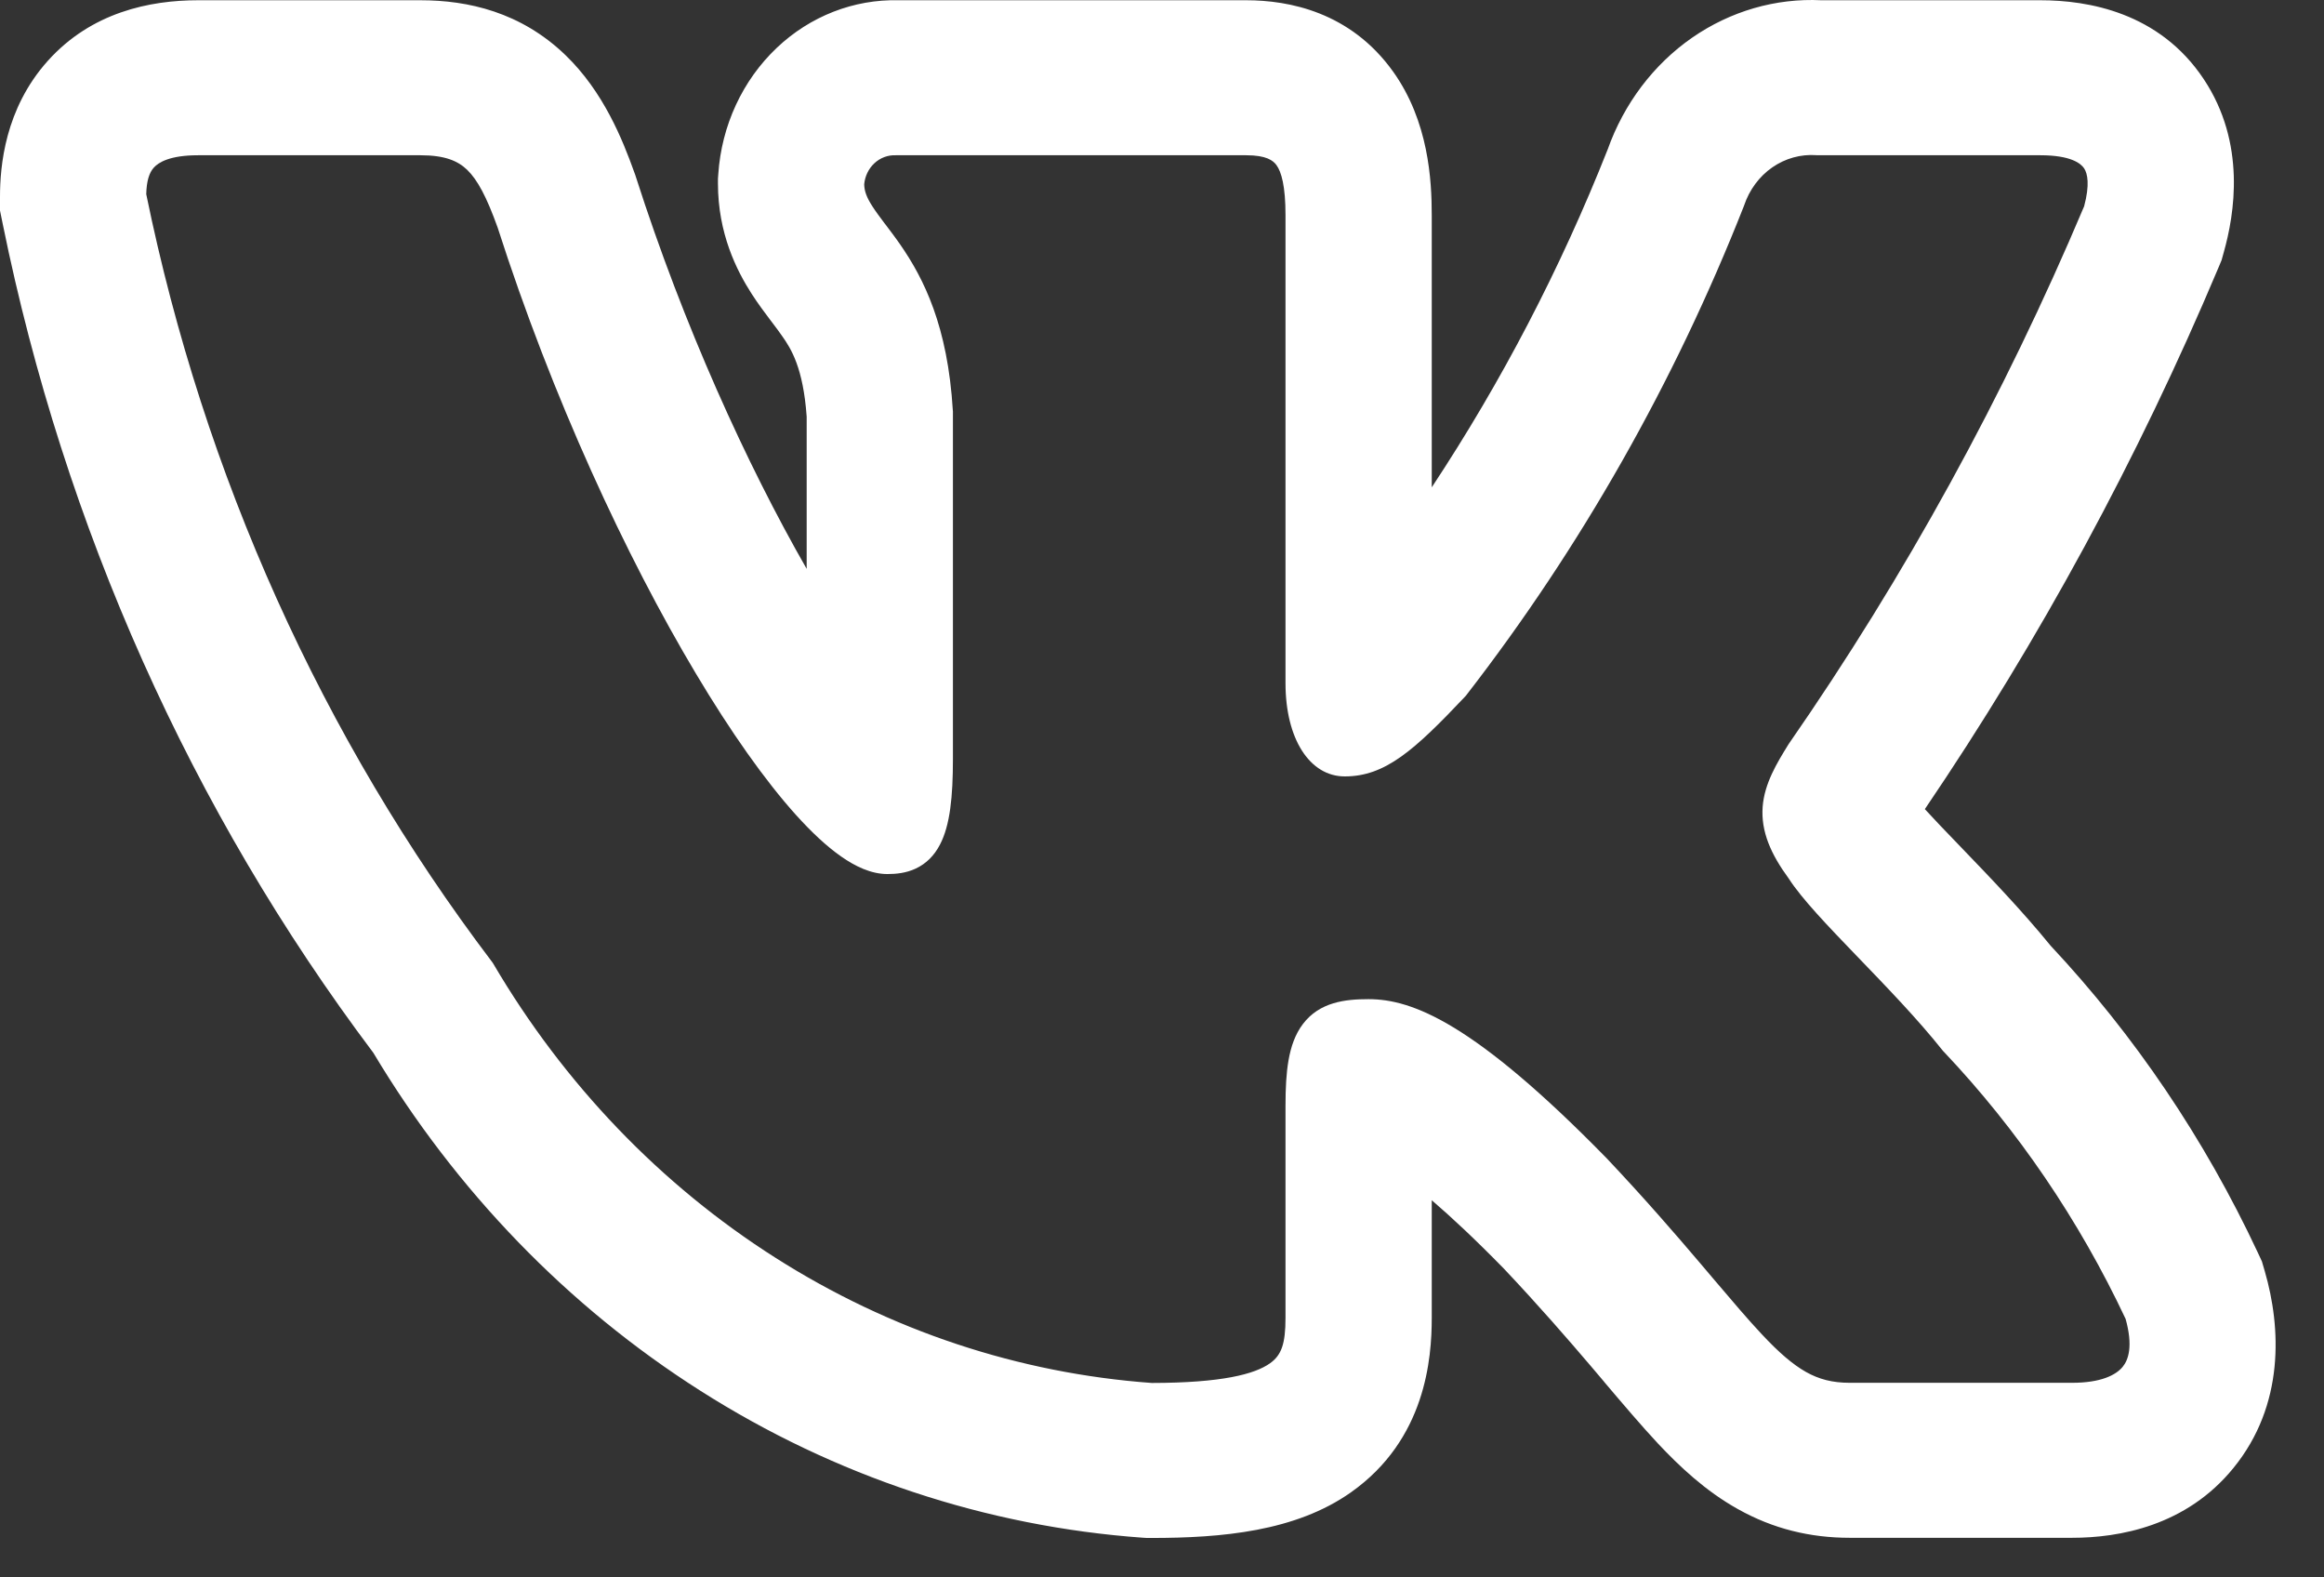 <?xml version="1.0" encoding="UTF-8"?> <svg xmlns="http://www.w3.org/2000/svg" width="28" height="19" viewBox="0 0 28 19" fill="none"><rect x="0" y="0" width="28" height="19" fill="#333333" stroke="none"/> <path fill-rule="evenodd" clip-rule="evenodd" d="M27.199 15.08C26.56 13.717 25.718 12.471 24.706 11.391C24.361 10.967 23.957 10.548 23.642 10.221L23.598 10.175C23.435 10.007 23.301 9.866 23.191 9.746C24.575 7.706 25.76 5.522 26.727 3.227L26.766 3.134L26.793 3.037C26.92 2.585 27.067 1.726 26.549 0.95C26.014 0.148 25.157 0.003 24.583 0.003H21.944C21.394 -0.024 20.849 0.134 20.387 0.454C19.922 0.777 19.566 1.248 19.37 1.799C18.802 3.234 18.091 4.598 17.25 5.87V2.592C17.25 2.169 17.212 1.46 16.784 0.862C16.271 0.145 15.53 0.003 15.015 0.003H10.827C10.287 -0.01 9.762 0.194 9.359 0.576C8.946 0.967 8.693 1.513 8.654 2.098L8.65 2.153V2.209C8.65 2.813 8.876 3.259 9.056 3.539C9.137 3.665 9.224 3.779 9.278 3.851L9.291 3.868C9.349 3.945 9.388 3.996 9.427 4.053C9.53 4.2 9.677 4.428 9.719 5.019V6.852C8.997 5.594 8.235 3.92 7.662 2.133L7.653 2.105L7.643 2.078C7.501 1.682 7.271 1.105 6.812 0.663C6.276 0.147 5.642 0.003 5.065 0.003H2.387C1.803 0.003 1.1 0.148 0.575 0.734C0.058 1.311 0 2.003 0 2.371V2.536L0.033 2.698C0.775 6.347 2.303 9.764 4.498 12.681C5.493 14.344 6.842 15.738 8.437 16.751C10.056 17.781 11.884 18.387 13.769 18.522L13.818 18.525H13.867C14.72 18.525 15.609 18.447 16.277 17.975C17.179 17.338 17.25 16.361 17.25 15.873V14.457C17.481 14.655 17.768 14.922 18.119 15.281C18.544 15.731 18.883 16.122 19.173 16.462L19.328 16.645L19.328 16.646C19.554 16.912 19.776 17.174 19.977 17.389C20.231 17.659 20.544 17.957 20.938 18.177C21.364 18.416 21.811 18.523 22.286 18.523H24.966C25.53 18.523 26.34 18.382 26.909 17.682C27.53 16.92 27.482 15.986 27.287 15.314L27.252 15.194L27.199 15.08ZM20.481 15.212C20.179 14.857 19.816 14.437 19.356 13.95L19.352 13.946C17.759 12.319 17.015 12.035 16.488 12.035C16.209 12.035 15.899 12.069 15.698 12.334C15.603 12.459 15.553 12.61 15.525 12.768C15.497 12.925 15.488 13.109 15.488 13.32V15.873C15.488 16.191 15.438 16.324 15.3 16.422C15.116 16.552 14.721 16.657 13.877 16.658C12.274 16.542 10.72 16.026 9.343 15.15C7.962 14.273 6.798 13.061 5.946 11.613L5.937 11.598L5.926 11.583C3.88 8.885 2.455 5.721 1.762 2.339C1.766 2.176 1.799 2.079 1.853 2.019C1.909 1.957 2.044 1.87 2.387 1.87H5.065C5.363 1.87 5.517 1.939 5.628 2.045C5.754 2.167 5.863 2.372 5.995 2.739C6.653 4.788 7.542 6.704 8.384 8.113C8.804 8.817 9.218 9.403 9.591 9.817C9.778 10.024 9.96 10.195 10.135 10.317C10.303 10.435 10.495 10.528 10.691 10.528C10.795 10.528 10.916 10.517 11.033 10.462C11.159 10.403 11.257 10.305 11.325 10.173C11.447 9.94 11.481 9.595 11.481 9.142V4.955L11.48 4.946C11.419 3.927 11.129 3.354 10.847 2.947C10.785 2.857 10.723 2.777 10.67 2.706L10.655 2.687C10.597 2.609 10.55 2.547 10.512 2.487C10.441 2.378 10.414 2.302 10.412 2.22C10.421 2.123 10.464 2.033 10.533 1.968C10.604 1.901 10.697 1.866 10.793 1.87H15.015C15.257 1.87 15.339 1.933 15.38 1.99C15.438 2.071 15.488 2.239 15.488 2.592V8.229C15.488 8.899 15.779 9.352 16.202 9.352C16.689 9.352 17.039 9.039 17.653 8.389L17.663 8.378L17.672 8.366C19.048 6.589 20.172 4.609 21.008 2.489L21.014 2.473C21.077 2.286 21.196 2.125 21.353 2.016C21.51 1.907 21.696 1.856 21.883 1.869L21.893 1.87H24.583C24.95 1.87 25.071 1.969 25.11 2.028C25.151 2.09 25.18 2.223 25.11 2.485C24.145 4.771 22.953 6.941 21.553 8.958L21.544 8.972C21.408 9.192 21.259 9.436 21.237 9.716C21.214 10.016 21.337 10.29 21.551 10.582C21.708 10.827 22.031 11.162 22.358 11.502L22.389 11.534C22.732 11.89 23.104 12.275 23.402 12.649L23.41 12.659L23.419 12.668C24.309 13.608 25.049 14.696 25.61 15.887C25.7 16.212 25.645 16.377 25.575 16.463C25.494 16.563 25.311 16.656 24.966 16.656H22.286C22.076 16.656 21.915 16.613 21.76 16.526C21.6 16.436 21.434 16.293 21.227 16.072C21.06 15.894 20.877 15.679 20.654 15.416C20.599 15.351 20.542 15.283 20.481 15.212Z" fill="white"></path> </svg> 
